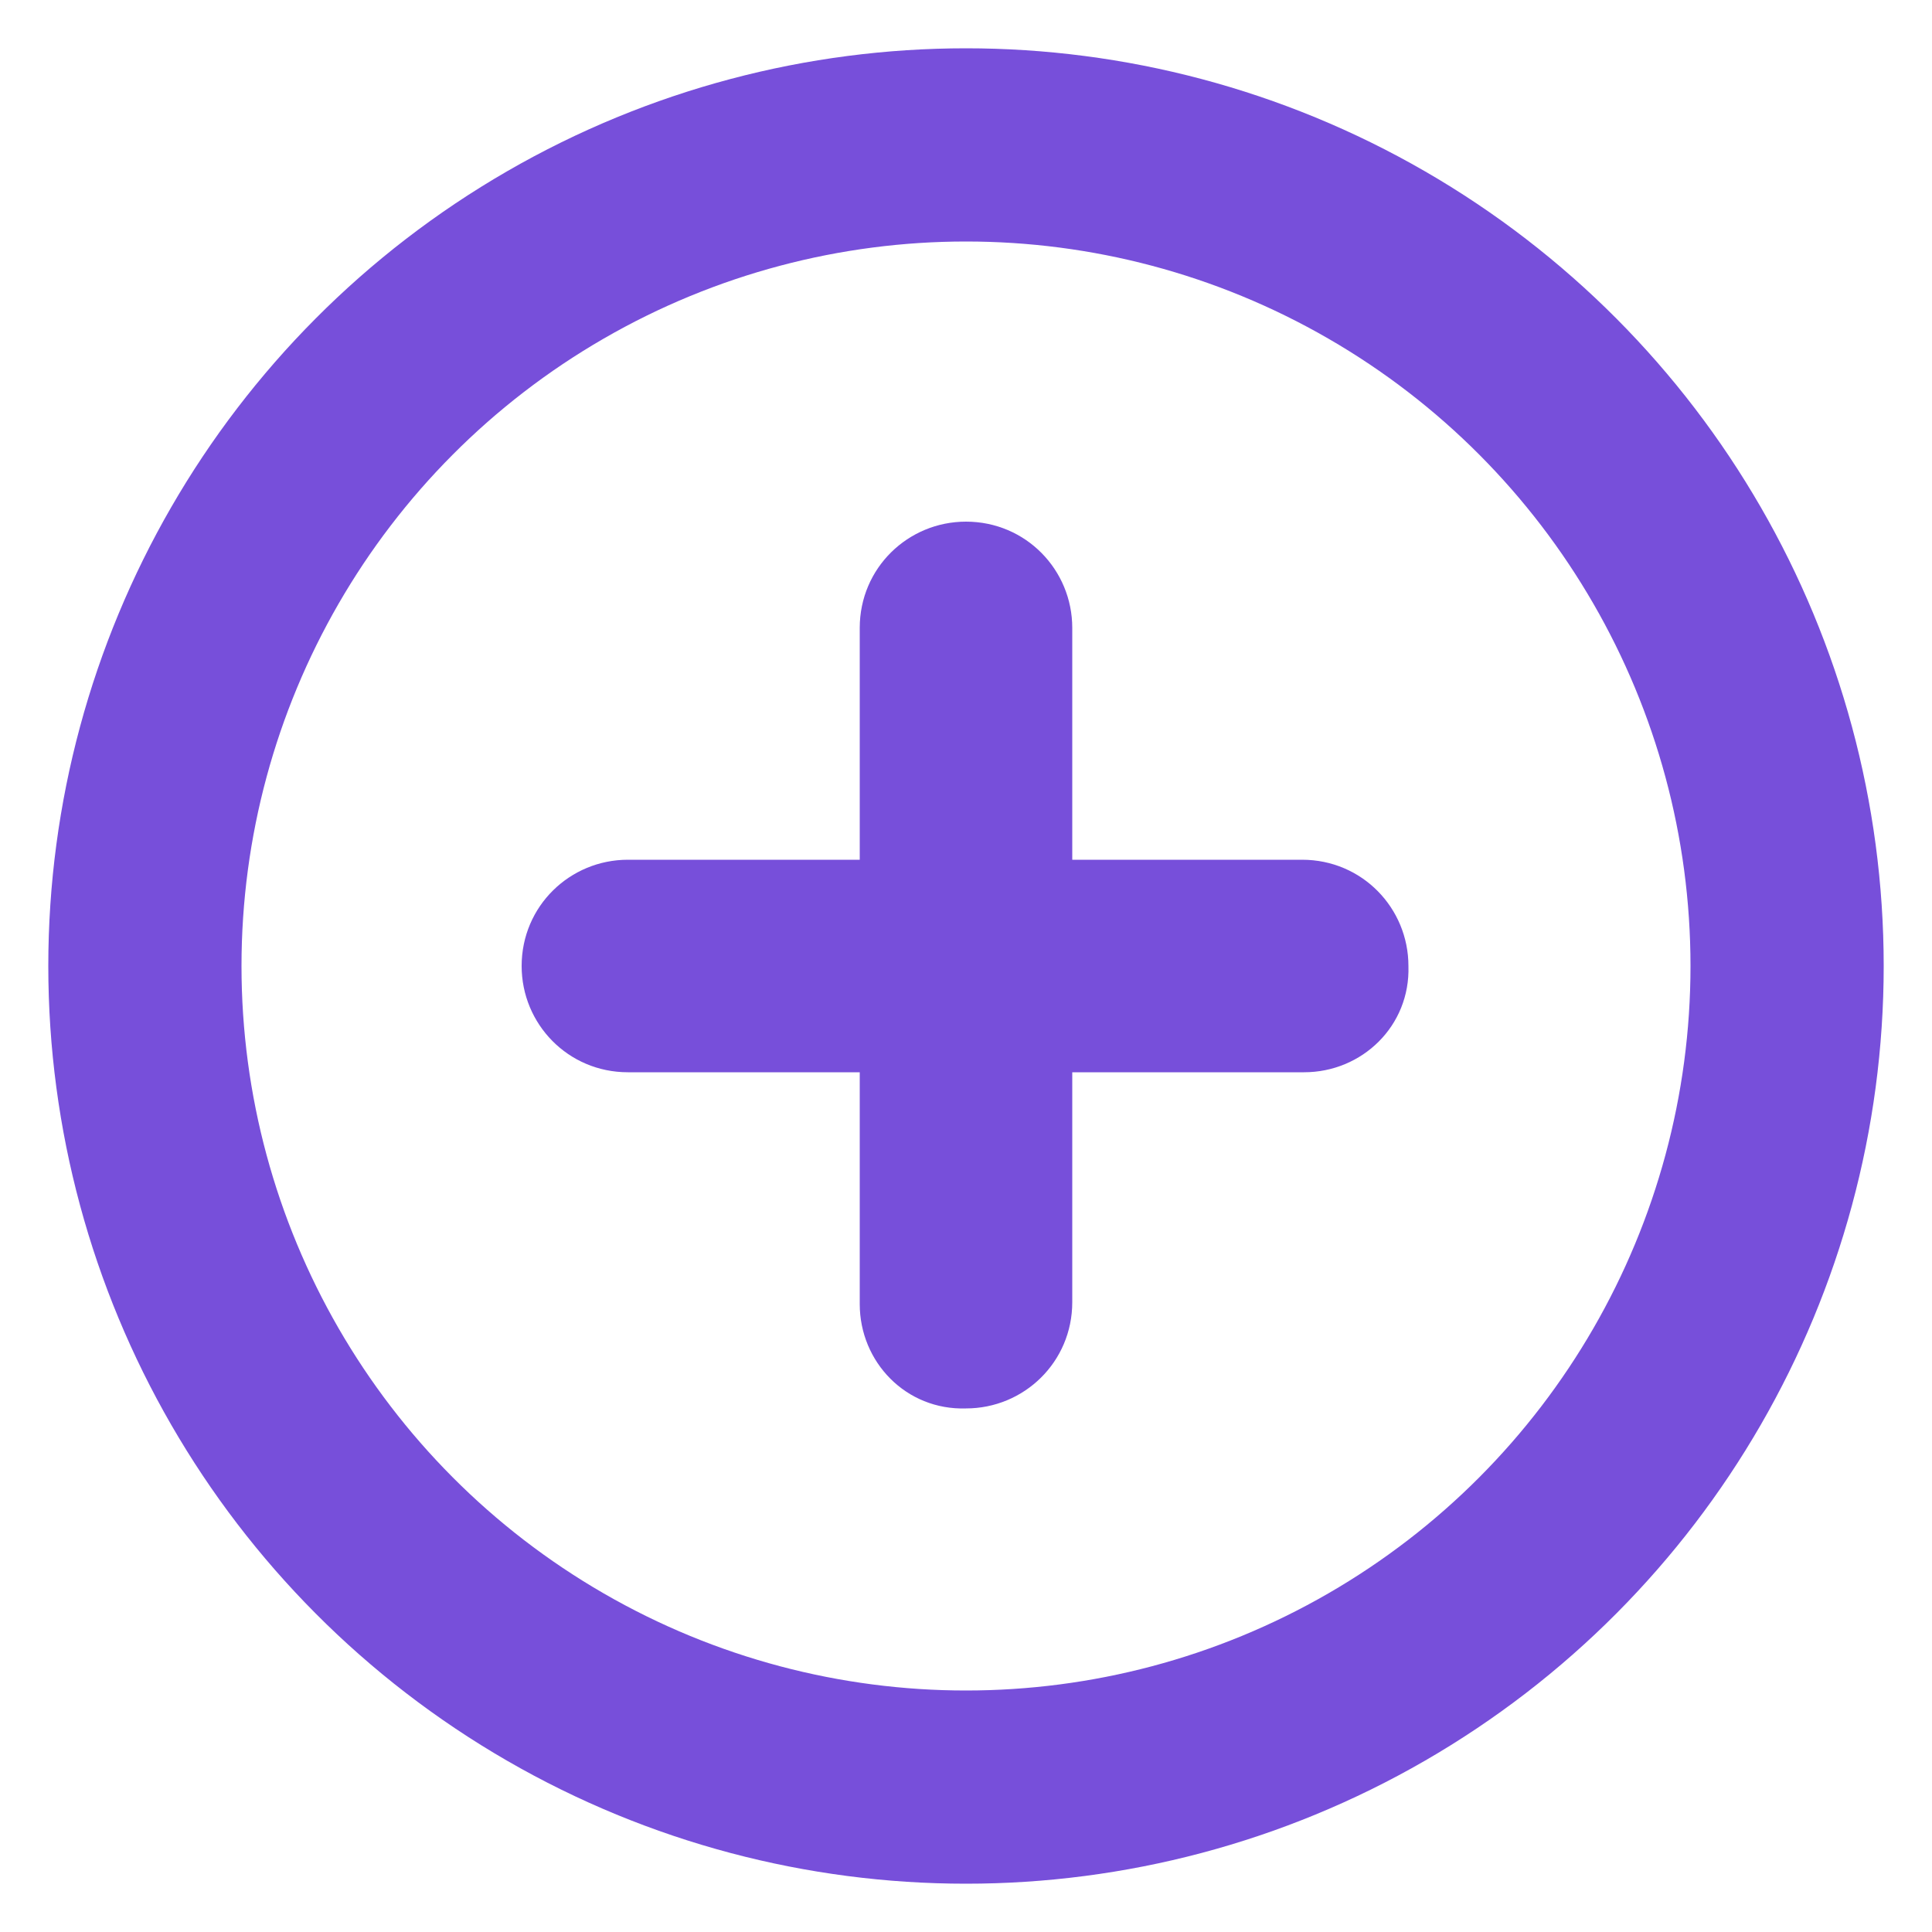 <?xml version="1.0" encoding="utf-8"?>
<!-- Generator: Adobe Illustrator 24.2.1, SVG Export Plug-In . SVG Version: 6.00 Build 0)  -->
<svg version="1.1" id="Layer_1" xmlns="http://www.w3.org/2000/svg" xmlns:xlink="http://www.w3.org/1999/xlink" x="0px" y="0px"
	 viewBox="0 0 100 100" style="enable-background:new 0 0 100 100;" xml:space="preserve">
<style type="text/css">
	.st0{fill:none;stroke:#774FDA;stroke-width:10;stroke-miterlimit:10;}
	.st1{fill:#774FDA;}
</style>
<circle class="st0" cx="50" cy="50" r="42.5"/>
<path class="st1" d="M67.5,55.5H32.5c-3.1,0-5.5-2.5-5.5-5.5v0c0-3.1,2.5-5.5,5.5-5.5h34.9c3.1,0,5.5,2.5,5.5,5.5v0
	C73,53.1,70.5,55.5,67.5,55.5z"/>
<path class="st1" d="M44.5,67.5V32.5c0-3.1,2.5-5.5,5.5-5.5h0c3.1,0,5.5,2.5,5.5,5.5v34.9c0,3.1-2.5,5.5-5.5,5.5h0
	C46.9,73,44.5,70.5,44.5,67.5z"/>
</svg>
